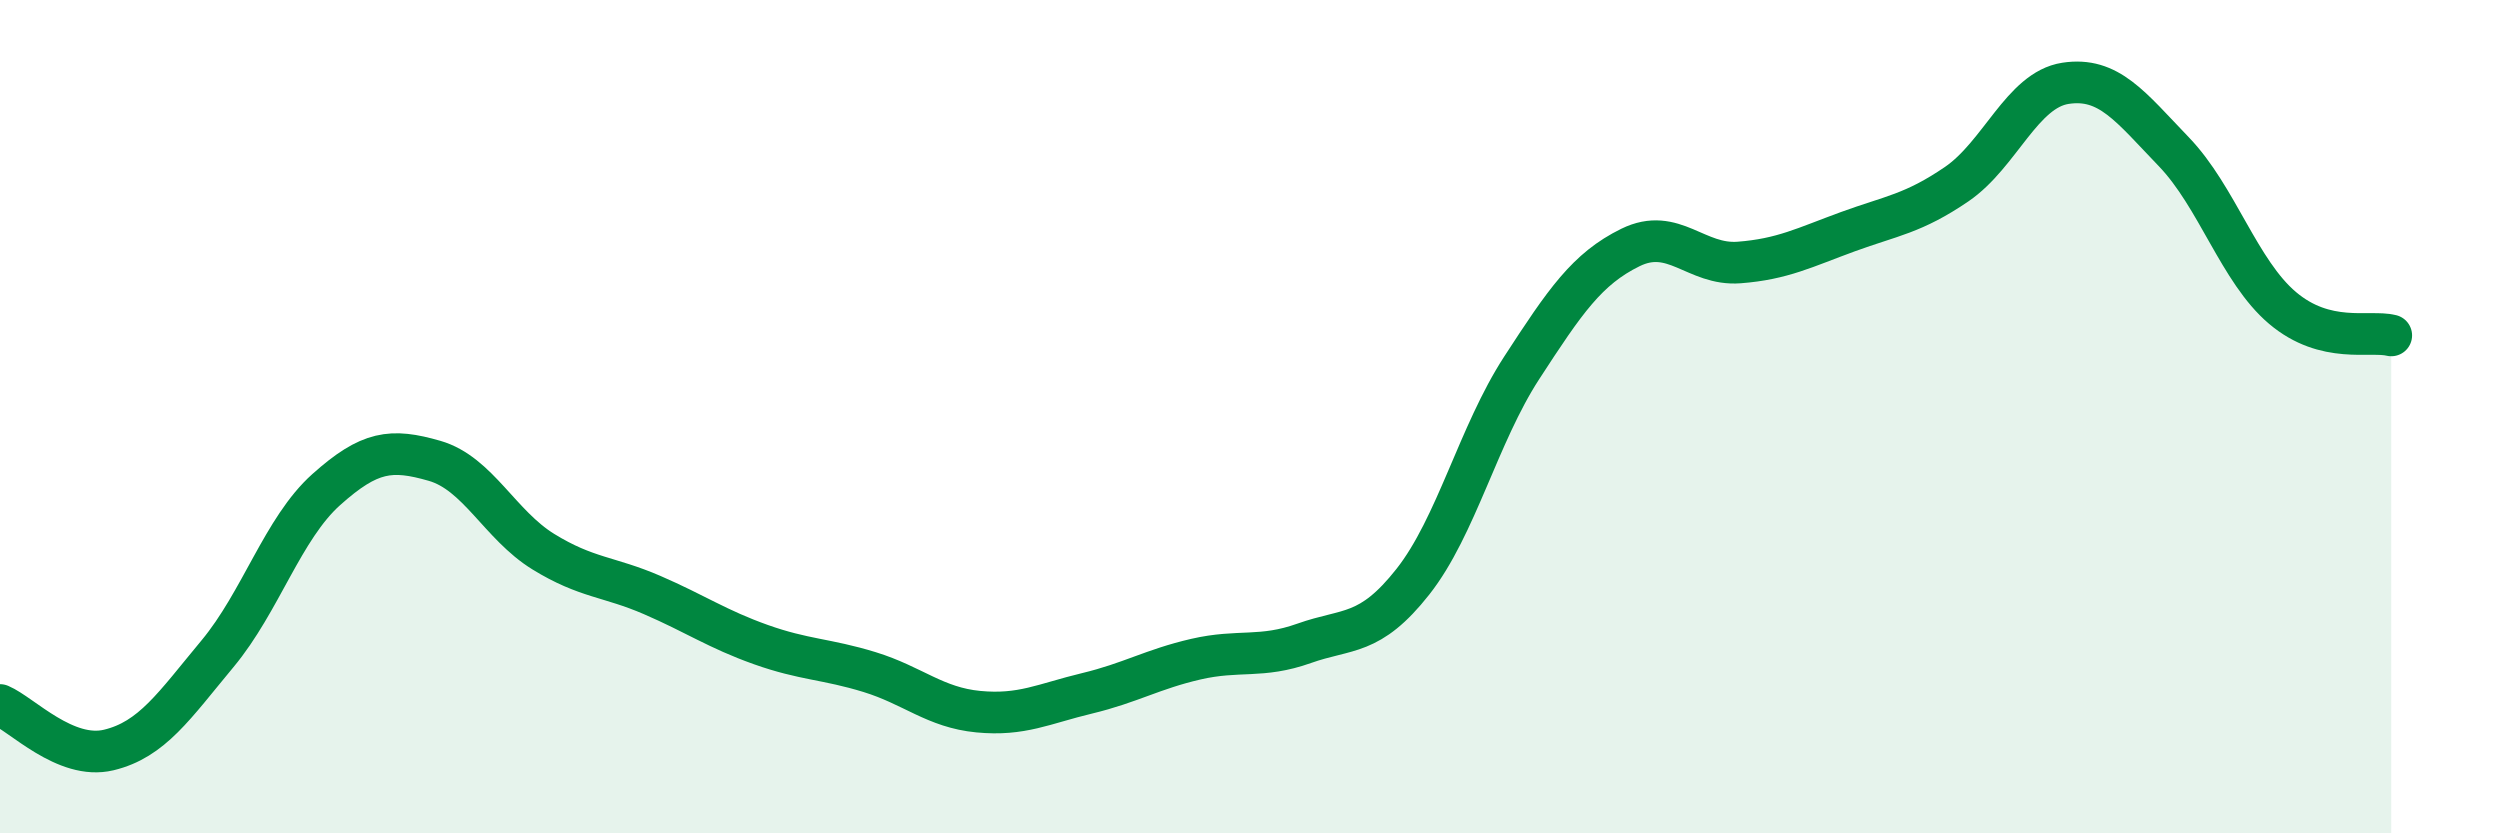 
    <svg width="60" height="20" viewBox="0 0 60 20" xmlns="http://www.w3.org/2000/svg">
      <path
        d="M 0,16.92 C 0.52,17.14 1.57,18.25 2.61,18 C 3.65,17.75 4.18,16.94 5.22,15.69 C 6.26,14.44 6.79,12.68 7.83,11.75 C 8.87,10.82 9.39,10.76 10.43,11.06 C 11.47,11.36 12,12.6 13.04,13.24 C 14.08,13.88 14.61,13.83 15.65,14.28 C 16.69,14.73 17.22,15.1 18.26,15.47 C 19.3,15.84 19.83,15.81 20.87,16.13 C 21.91,16.45 22.44,16.98 23.48,17.08 C 24.52,17.18 25.05,16.89 26.09,16.64 C 27.13,16.39 27.66,16.06 28.7,15.82 C 29.74,15.58 30.26,15.81 31.3,15.44 C 32.34,15.07 32.87,15.28 33.91,13.96 C 34.95,12.64 35.48,10.43 36.52,8.83 C 37.56,7.23 38.09,6.45 39.13,5.94 C 40.17,5.43 40.7,6.38 41.74,6.3 C 42.78,6.22 43.31,5.94 44.35,5.56 C 45.39,5.18 45.92,5.13 46.96,4.42 C 48,3.71 48.53,2.16 49.57,2 C 50.61,1.84 51.13,2.56 52.17,3.64 C 53.21,4.72 53.74,6.51 54.78,7.39 C 55.82,8.27 56.87,7.92 57.39,8.05L57.39 20L0 20Z"
        fill="#008740"
        opacity="0.1"
        stroke-linecap="round"
        stroke-linejoin="round"
      />
      <path
        d="M 0,16.92 C 0.52,17.14 1.57,18.25 2.61,18 C 3.65,17.75 4.18,16.94 5.22,15.69 C 6.26,14.44 6.79,12.68 7.83,11.75 C 8.87,10.82 9.39,10.76 10.43,11.06 C 11.47,11.36 12,12.6 13.04,13.24 C 14.08,13.88 14.61,13.83 15.65,14.28 C 16.69,14.73 17.22,15.1 18.26,15.47 C 19.3,15.84 19.83,15.81 20.87,16.13 C 21.91,16.45 22.44,16.98 23.48,17.08 C 24.52,17.18 25.05,16.89 26.09,16.64 C 27.13,16.39 27.66,16.06 28.7,15.82 C 29.74,15.58 30.26,15.81 31.3,15.44 C 32.34,15.07 32.87,15.28 33.91,13.96 C 34.95,12.64 35.48,10.43 36.52,8.83 C 37.56,7.23 38.09,6.45 39.13,5.94 C 40.17,5.43 40.7,6.38 41.74,6.3 C 42.78,6.22 43.31,5.94 44.35,5.56 C 45.39,5.18 45.92,5.13 46.96,4.42 C 48,3.71 48.53,2.16 49.57,2 C 50.61,1.84 51.13,2.56 52.17,3.64 C 53.21,4.72 53.74,6.51 54.78,7.39 C 55.82,8.27 56.87,7.92 57.39,8.05"
        stroke="#008740"
        stroke-width="1"
        fill="none"
        stroke-linecap="round"
        stroke-linejoin="round"
      />
    </svg>
  